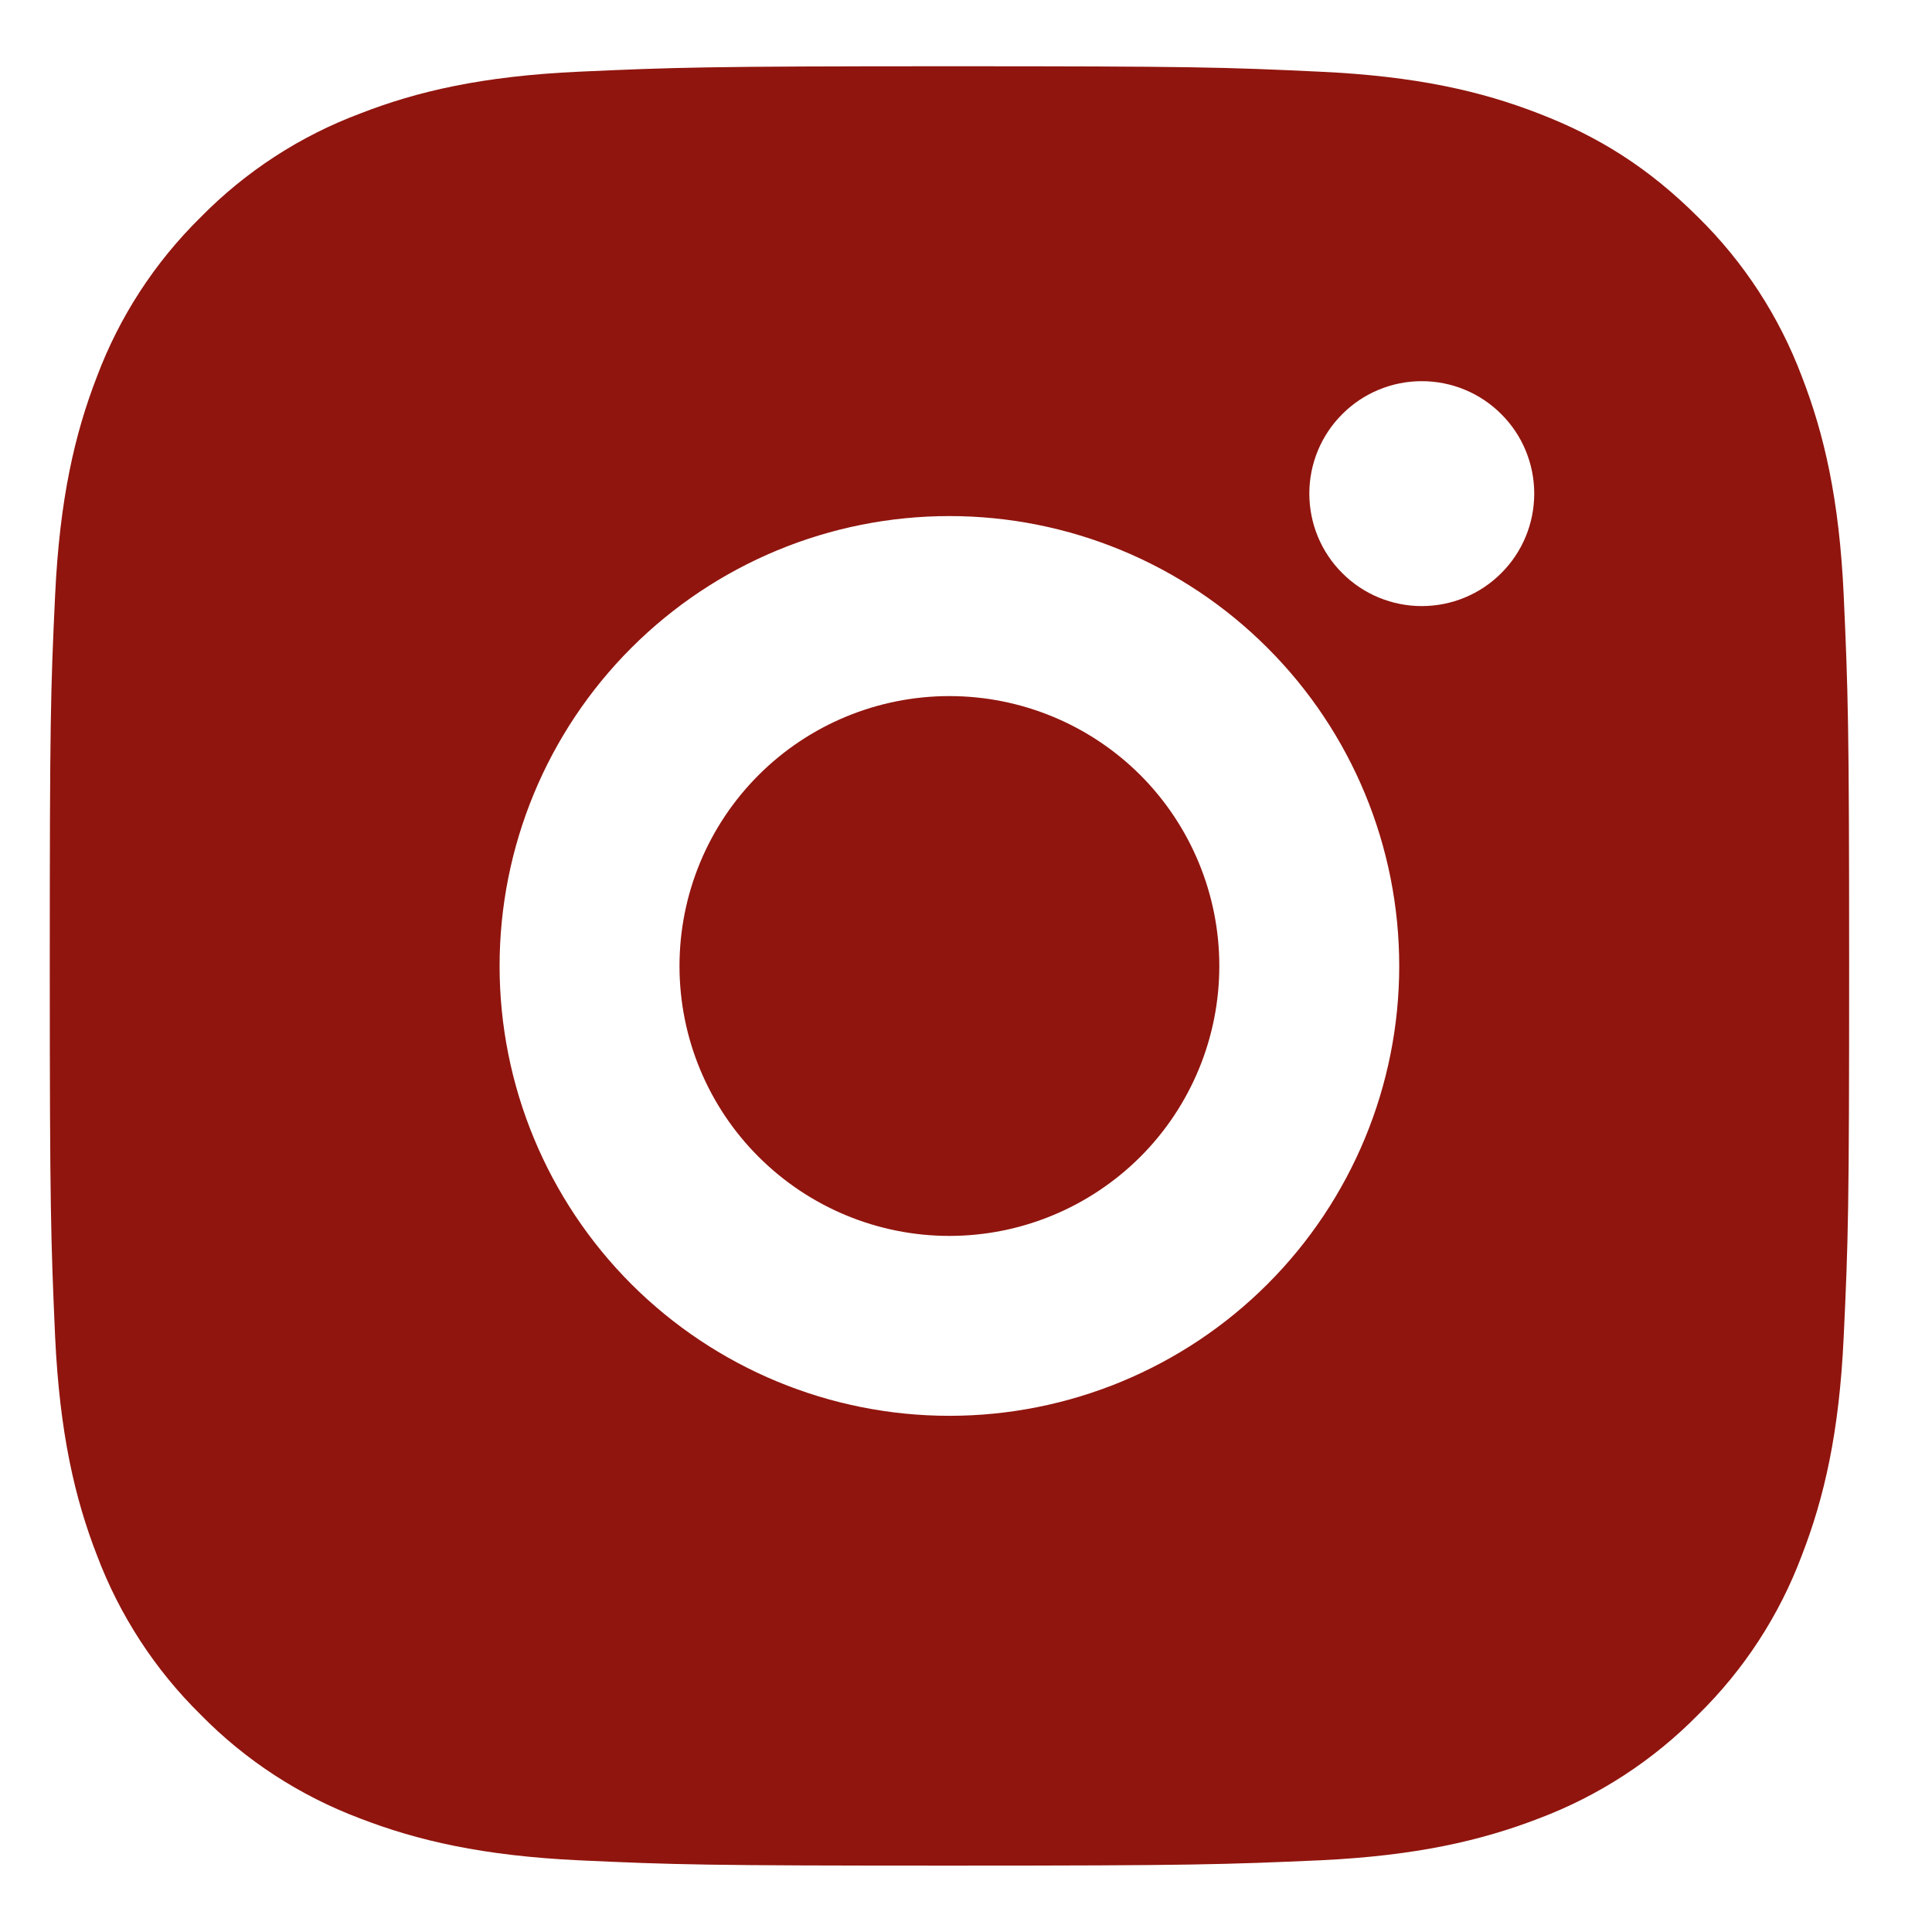 <?xml version="1.0" encoding="UTF-8"?> <svg xmlns="http://www.w3.org/2000/svg" width="17" height="17" viewBox="0 0 17 17" fill="none"><path d="M8.354 0.583C10.505 0.583 10.774 0.591 11.617 0.631C12.46 0.67 13.034 0.802 13.54 0.999C14.062 1.2 14.502 1.472 14.942 1.911C15.345 2.307 15.656 2.786 15.855 3.314C16.051 3.819 16.184 4.393 16.223 5.236C16.261 6.08 16.271 6.349 16.271 8.5C16.271 10.651 16.263 10.919 16.223 11.763C16.184 12.606 16.051 13.18 15.855 13.685C15.657 14.214 15.345 14.693 14.942 15.088C14.547 15.49 14.068 15.802 13.54 16.001C13.035 16.196 12.46 16.329 11.617 16.369C10.774 16.406 10.505 16.416 8.354 16.416C6.203 16.416 5.935 16.408 5.091 16.369C4.248 16.329 3.674 16.196 3.169 16.001C2.64 15.802 2.161 15.491 1.766 15.088C1.363 14.692 1.052 14.213 0.853 13.685C0.657 13.181 0.525 12.606 0.485 11.763C0.448 10.919 0.438 10.651 0.438 8.5C0.438 6.349 0.445 6.08 0.485 5.236C0.525 4.393 0.657 3.819 0.853 3.314C1.051 2.786 1.363 2.307 1.766 1.911C2.161 1.509 2.64 1.197 3.169 0.999C3.674 0.802 4.247 0.67 5.091 0.631C5.935 0.593 6.203 0.583 8.354 0.583ZM8.354 4.541C7.304 4.541 6.298 4.958 5.555 5.701C4.813 6.443 4.396 7.45 4.396 8.5C4.396 9.549 4.813 10.556 5.555 11.299C6.298 12.041 7.304 12.458 8.354 12.458C9.404 12.458 10.411 12.041 11.153 11.299C11.896 10.556 12.312 9.549 12.312 8.5C12.312 7.45 11.896 6.443 11.153 5.701C10.411 4.958 9.404 4.541 8.354 4.541ZM13.5 4.343C13.5 4.081 13.396 3.829 13.21 3.644C13.025 3.458 12.773 3.354 12.51 3.354C12.248 3.354 11.996 3.458 11.811 3.644C11.625 3.829 11.521 4.081 11.521 4.343C11.521 4.606 11.625 4.858 11.811 5.043C11.996 5.229 12.248 5.333 12.51 5.333C12.773 5.333 13.025 5.229 13.21 5.043C13.396 4.858 13.5 4.606 13.5 4.343ZM8.354 6.125C8.984 6.125 9.588 6.375 10.034 6.82C10.479 7.266 10.729 7.87 10.729 8.5C10.729 9.13 10.479 9.734 10.034 10.179C9.588 10.624 8.984 10.875 8.354 10.875C7.724 10.875 7.12 10.624 6.675 10.179C6.229 9.734 5.979 9.13 5.979 8.5C5.979 7.87 6.229 7.266 6.675 6.82C7.12 6.375 7.724 6.125 8.354 6.125Z" fill="#90150E"></path></svg> 